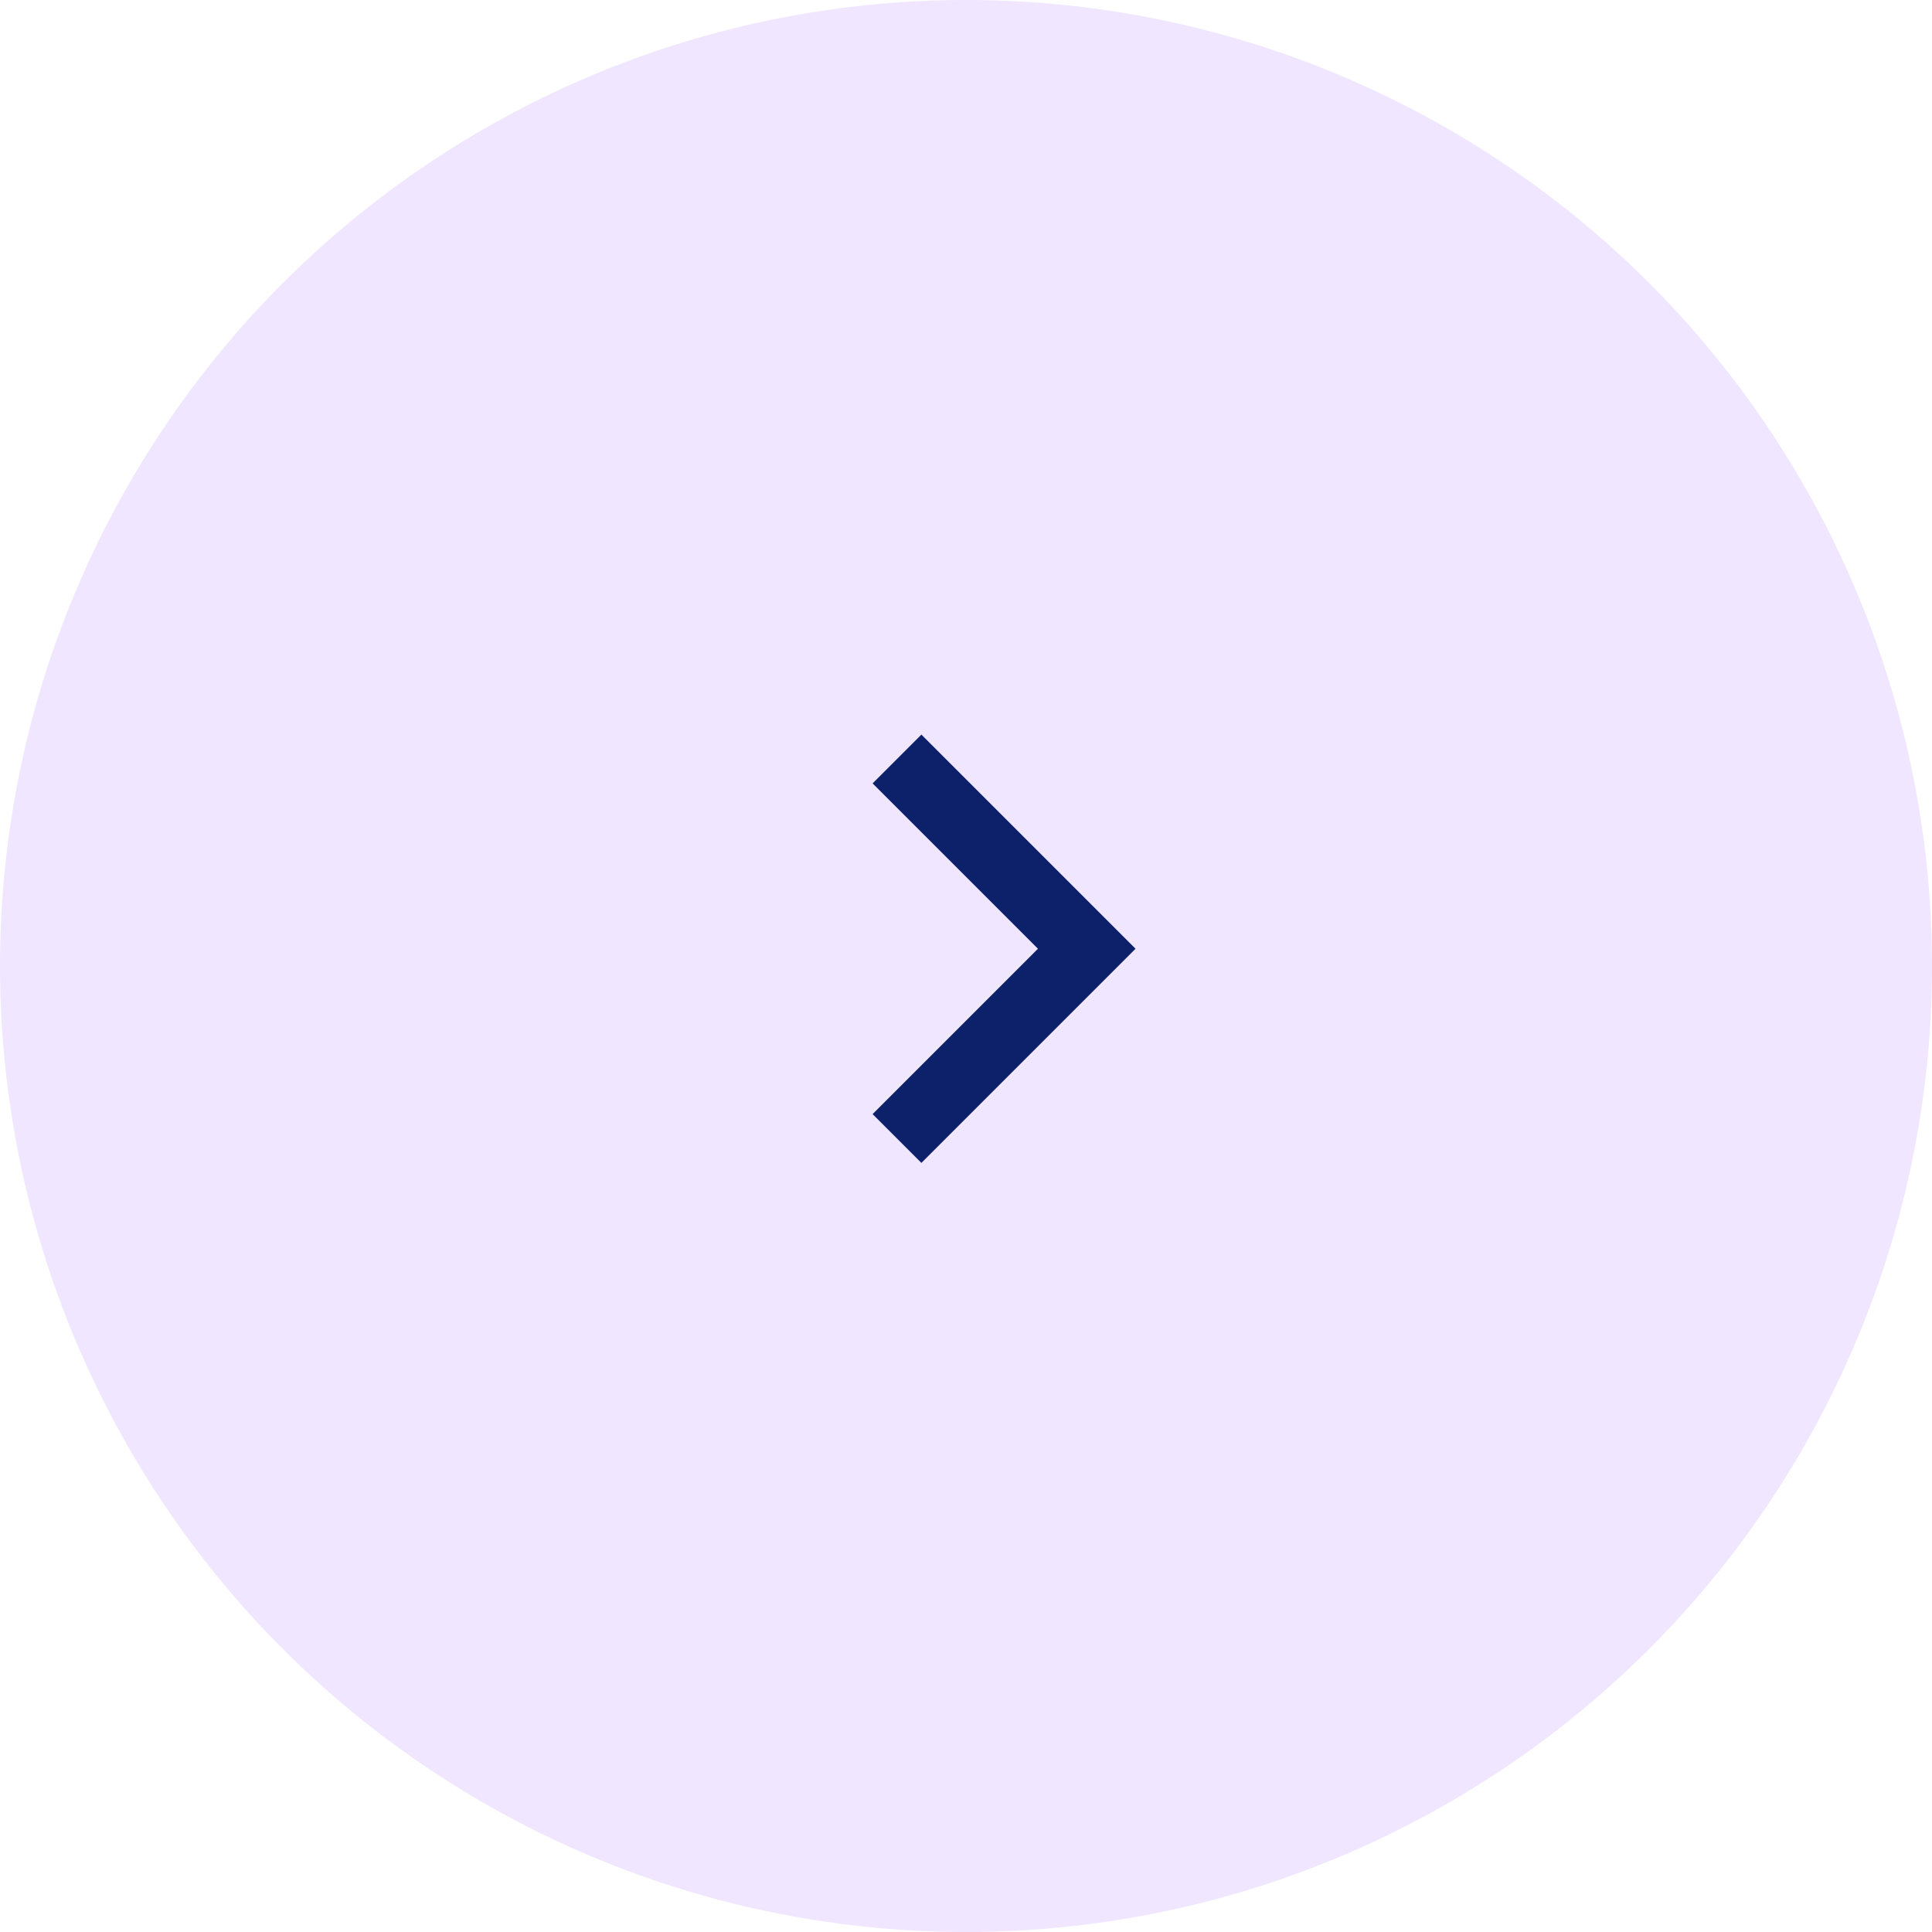 <svg width="56" height="56" viewBox="0 0 56 56" fill="none" xmlns="http://www.w3.org/2000/svg">
<circle cx="28" cy="28" r="28" fill="#F0E6FF"/>
<path d="M26 33L31.5 27.5L26 22" stroke="#0D216B" stroke-width="2"/>
</svg>
